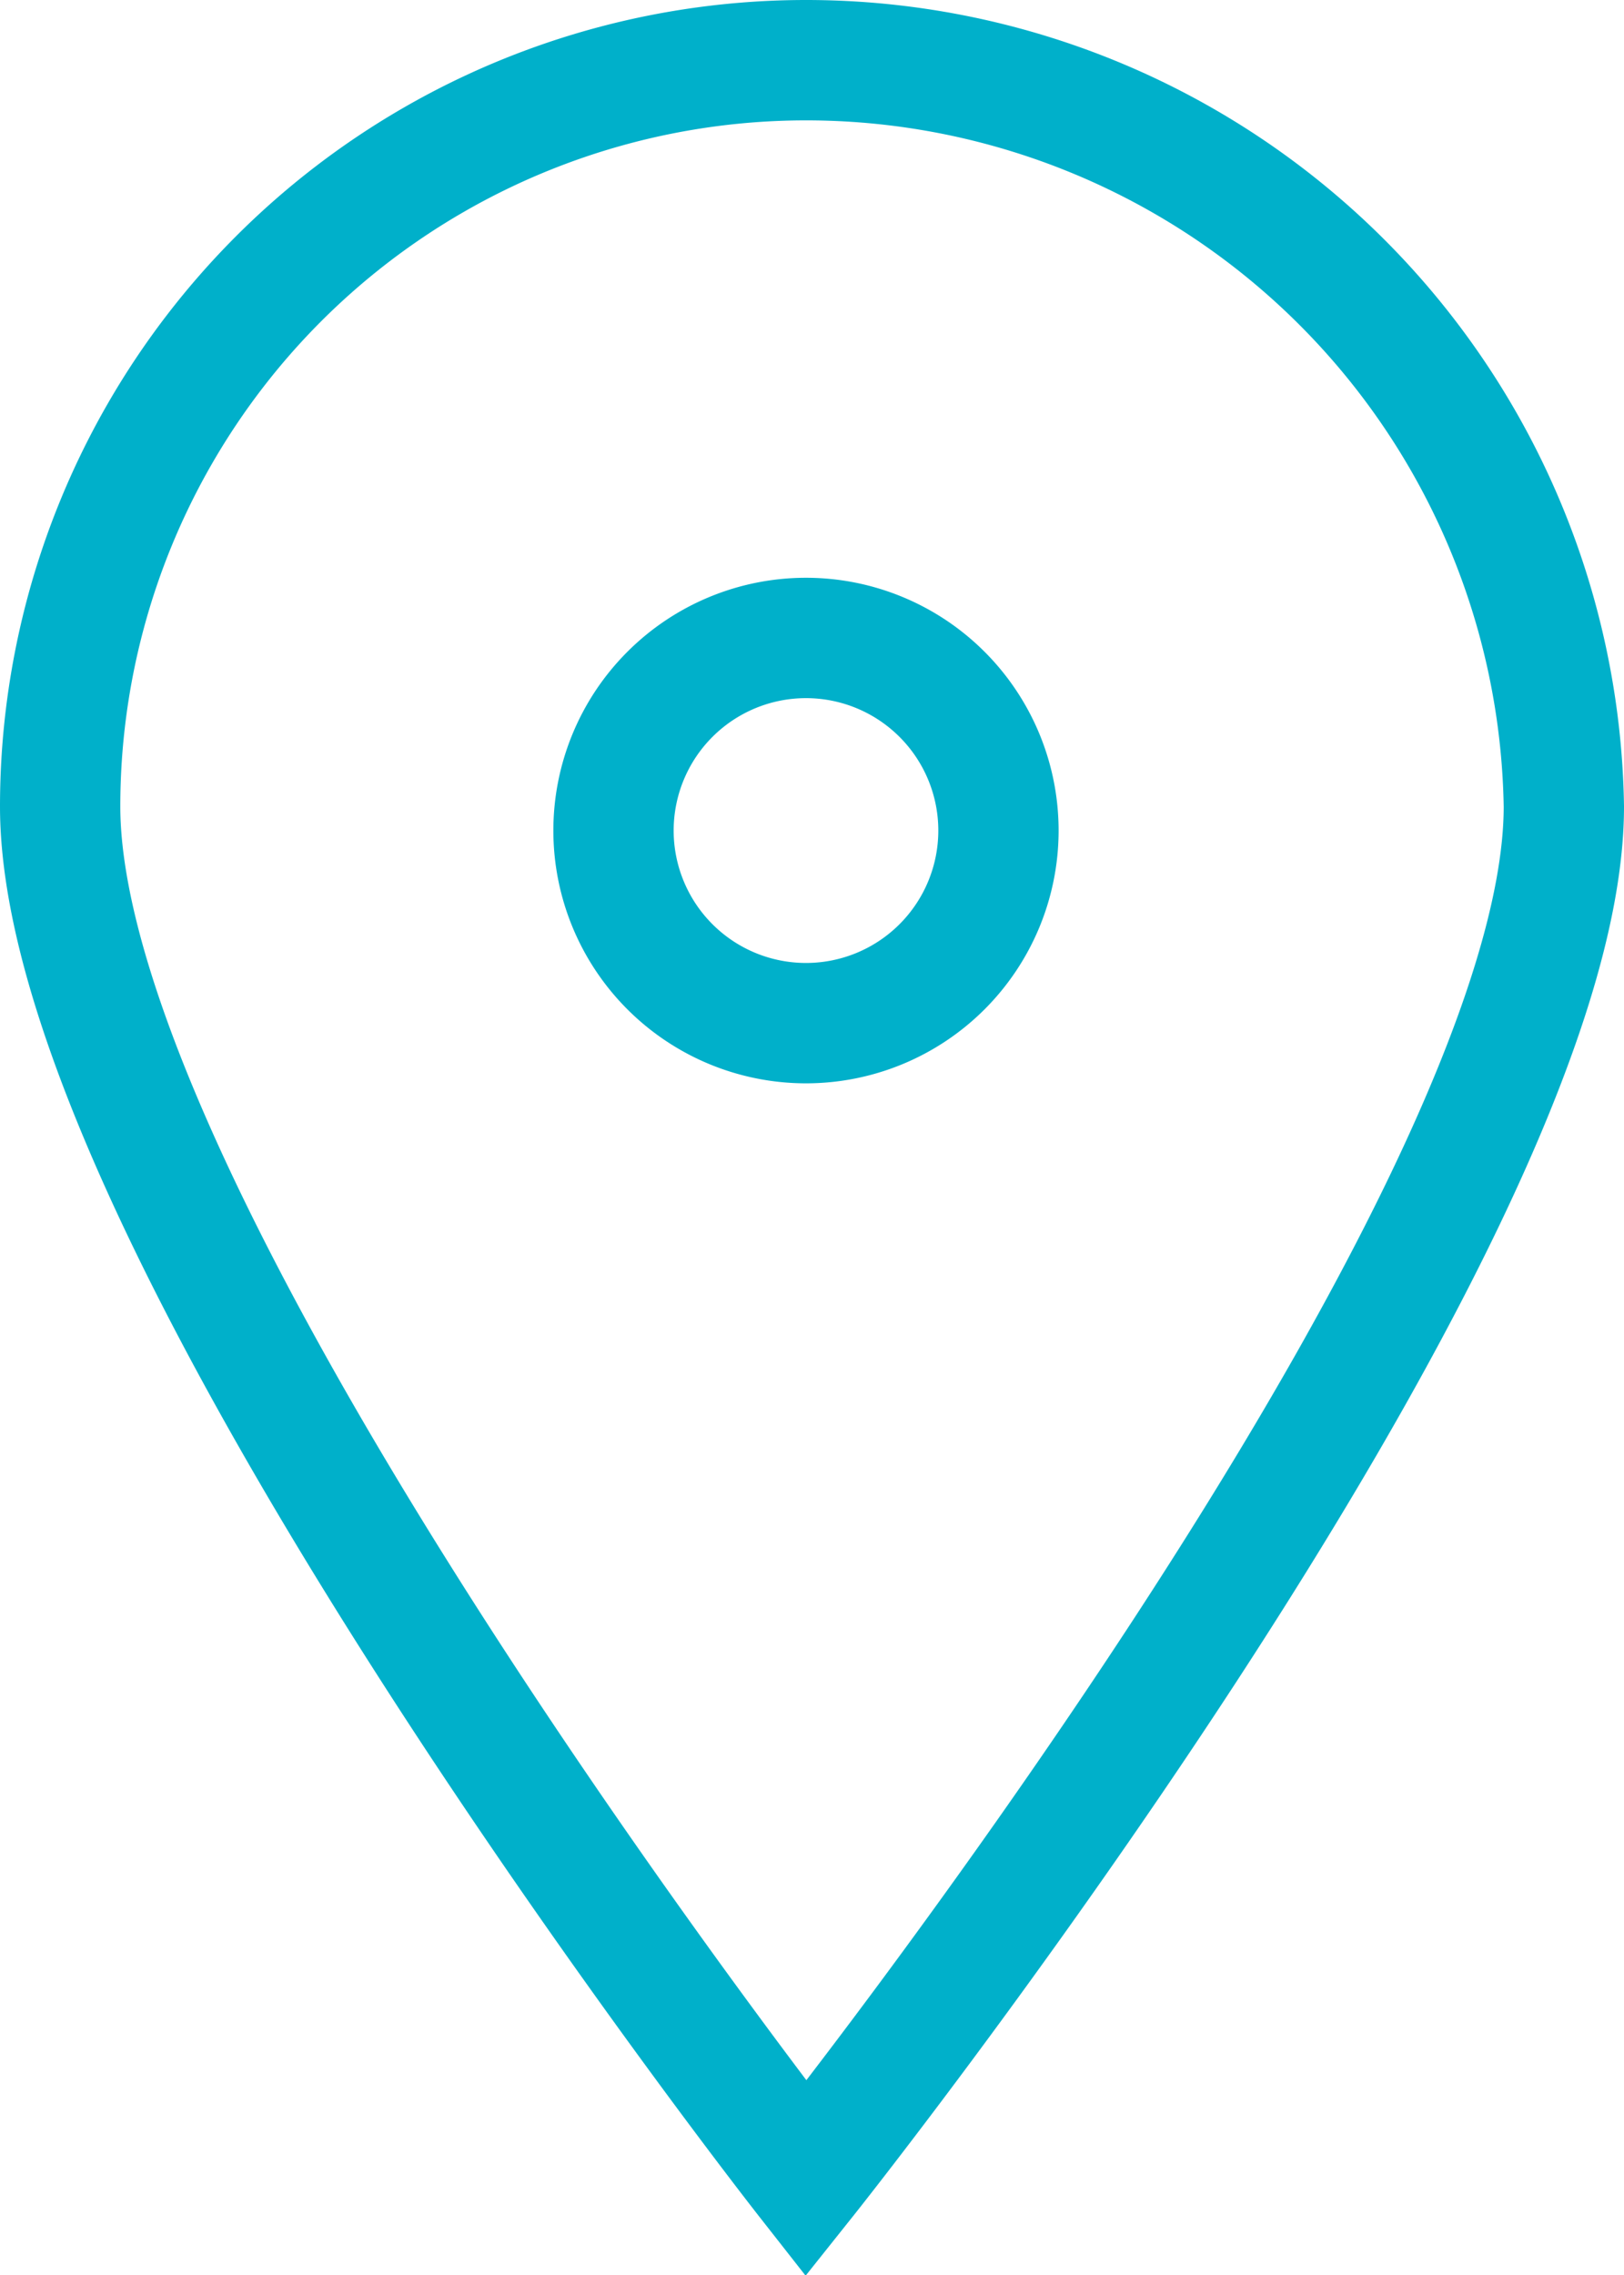 <svg xmlns="http://www.w3.org/2000/svg" viewBox="0 0 13.5 18.9"><defs><style>.bea8306f-2d95-42b0-ade6-99de1d59a6d0{fill:none;stroke:#00b0ca;stroke-miterlimit:10;}</style></defs><title>Asset 1</title><g id="b8235b25-f20c-45e5-ba35-bc0268403b7c" data-name="Layer 2"><g id="ab2a28db-2222-4171-9a91-a1ba11ccf6c9" data-name="Artwork"><path class="bea8306f-2d95-42b0-ade6-99de1d59a6d0" d="M6.7.5A6.2,6.2,0,0,0,.5,6.7c0,3.5,6.2,11.4,6.2,11.4S13,10.2,13,6.7A6.3,6.3,0,0,0,6.7.5Zm0,8A1.6,1.6,0,1,1,8.3,6.9,1.6,1.6,0,0,1,6.7,8.5Z"/></g></g></svg>